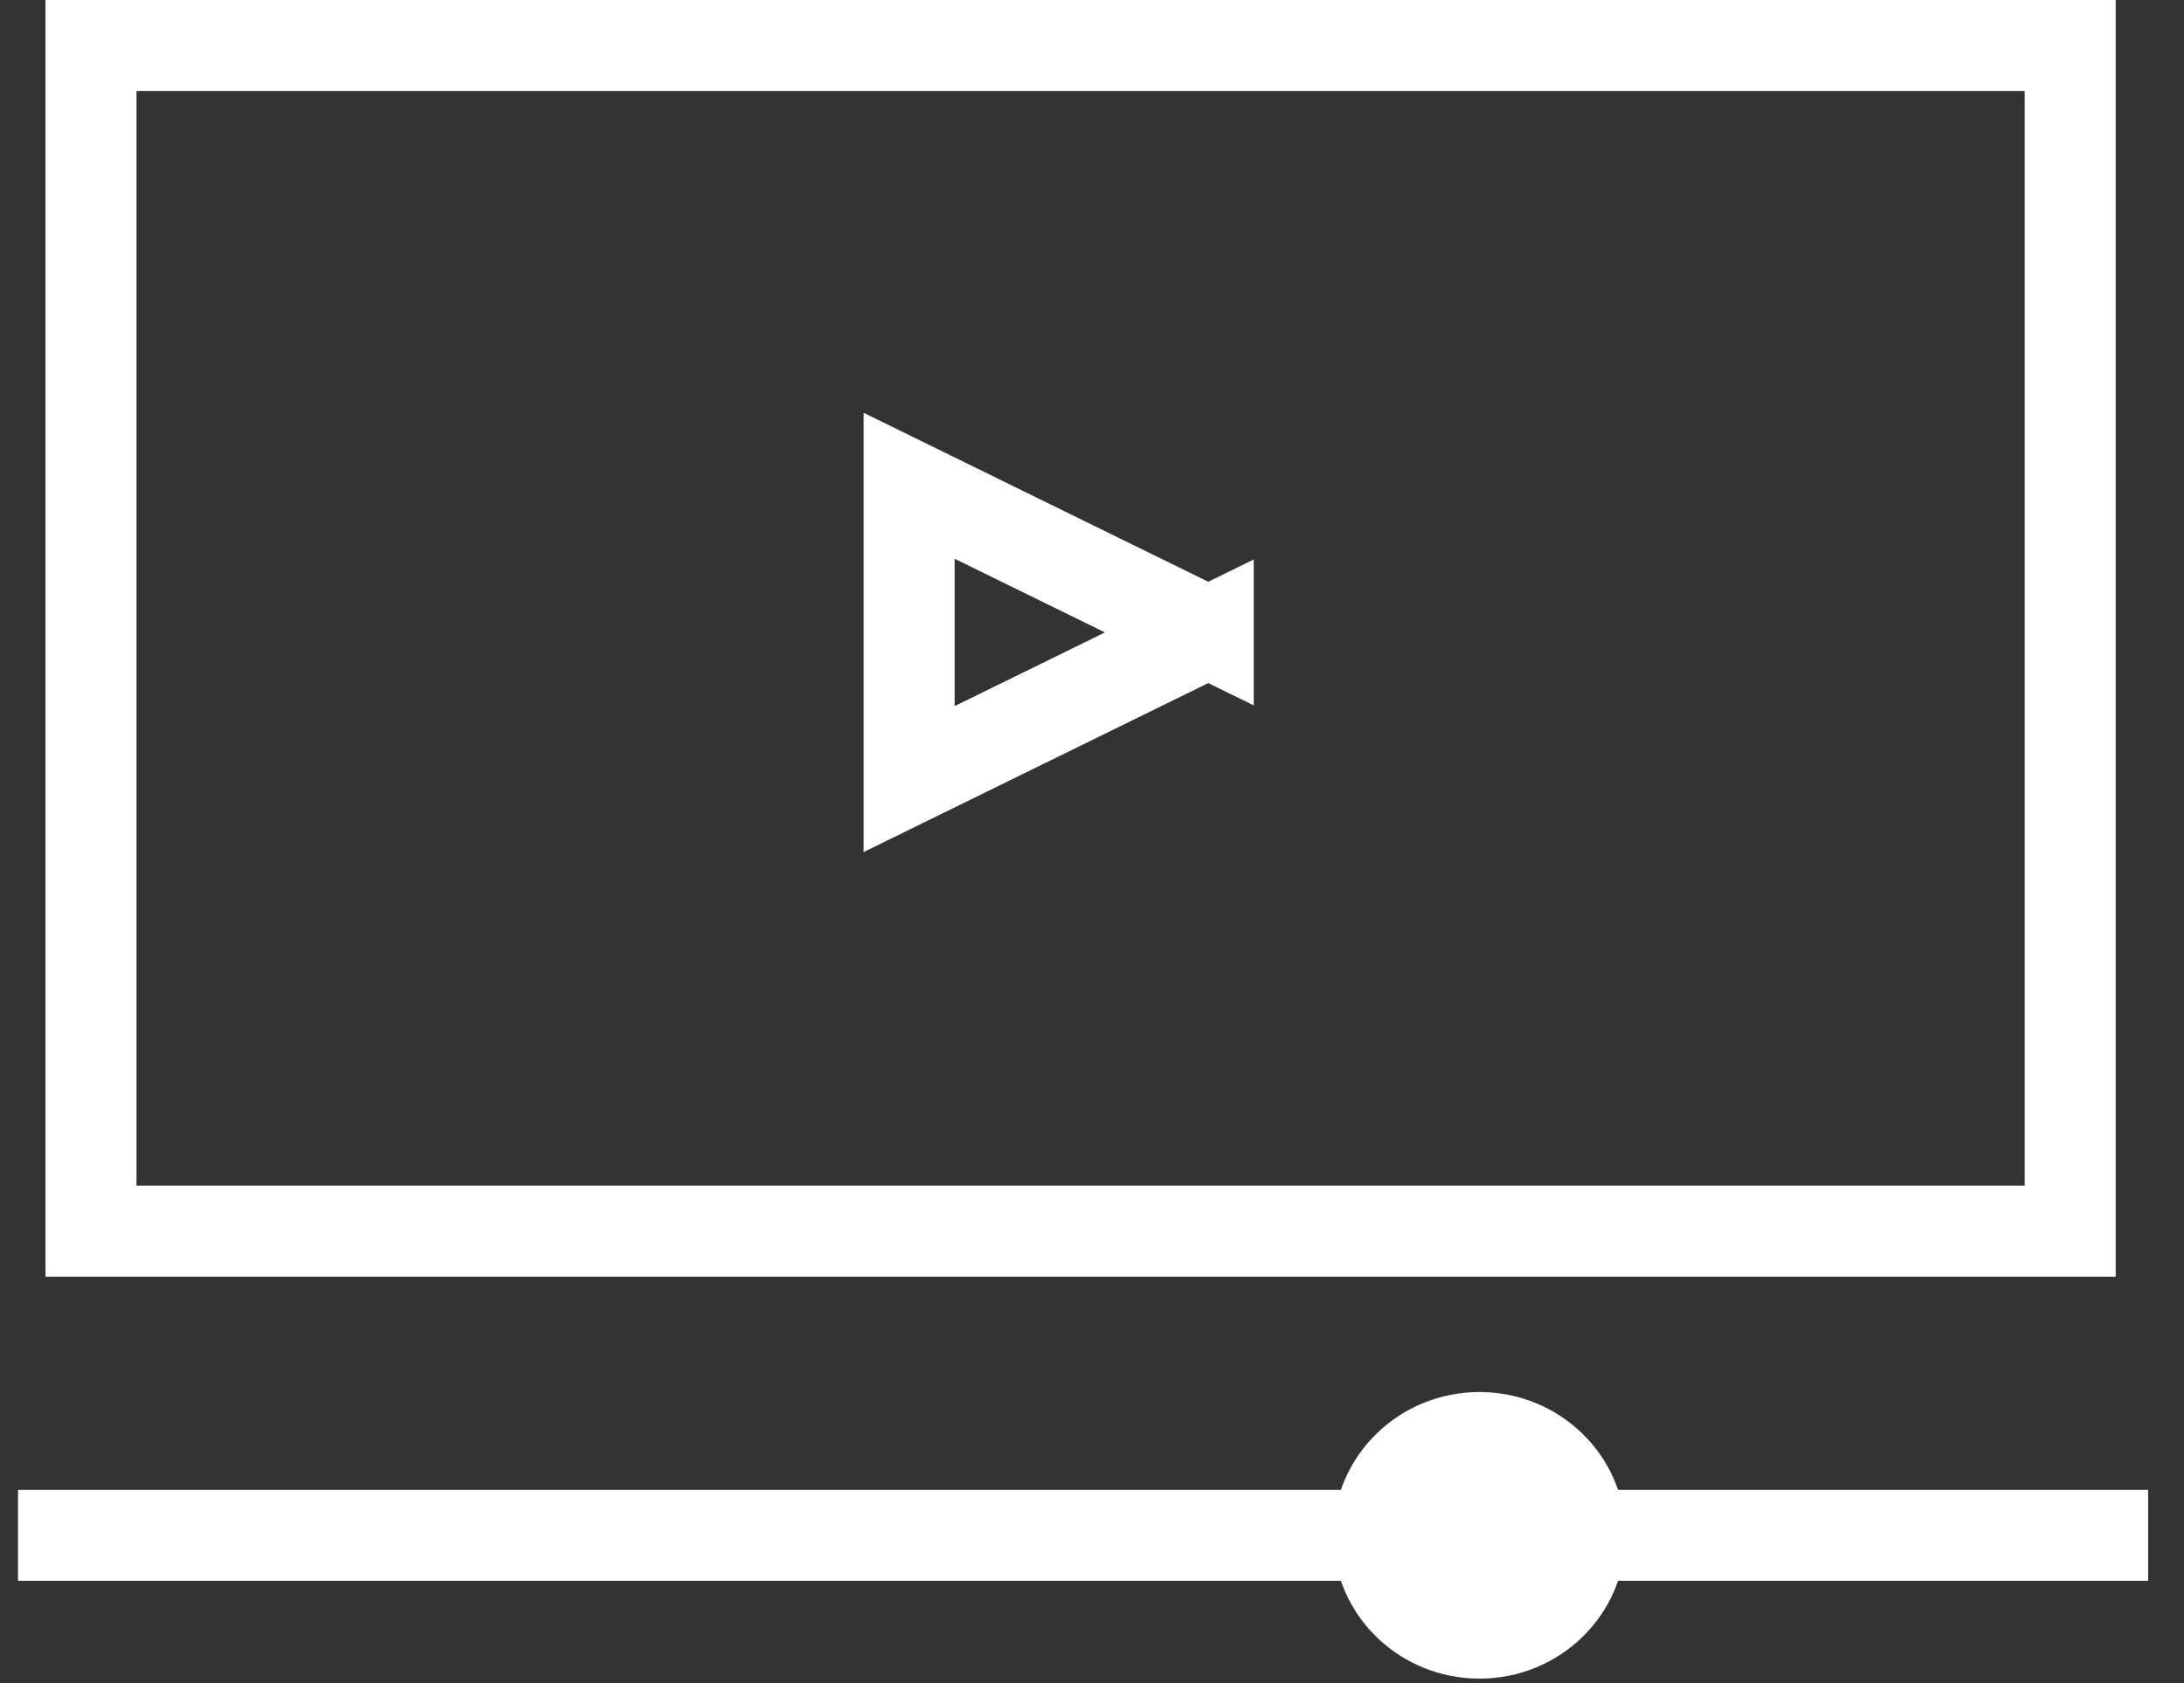 <svg xmlns:xlink="http://www.w3.org/1999/xlink" xmlns="http://www.w3.org/2000/svg" viewBox="0 0 48 37" width="48" height="37" >
  <rect x="0" y="0" width="48" height="37" fill="#333333" stroke="none"/>
  <g transform="translate(1)" stroke="#FFFFFF" fill="none" fill-rule="evenodd">
    <path stroke-width="2px" d="M1 1h43.499v26.066H1z" stroke="#FFFFFF" fill="none"></path>
    <path d="M25.555 13.903l-6.574-3.224v6.448l6.574-3.224z" stroke-width="2px" stroke="#FFFFFF" fill="none"></path>
    <path d="M.396 33.752h44.816" stroke-width="2px" stroke-linecap="square" stroke="#FFFFFF" fill="none"></path>
    <ellipse fill="#FFFFFF" cx="31.516" cy="33.752" rx="2.711" ry="2.65" stroke="#FFFFFF"></ellipse>
  </g>
</svg>
